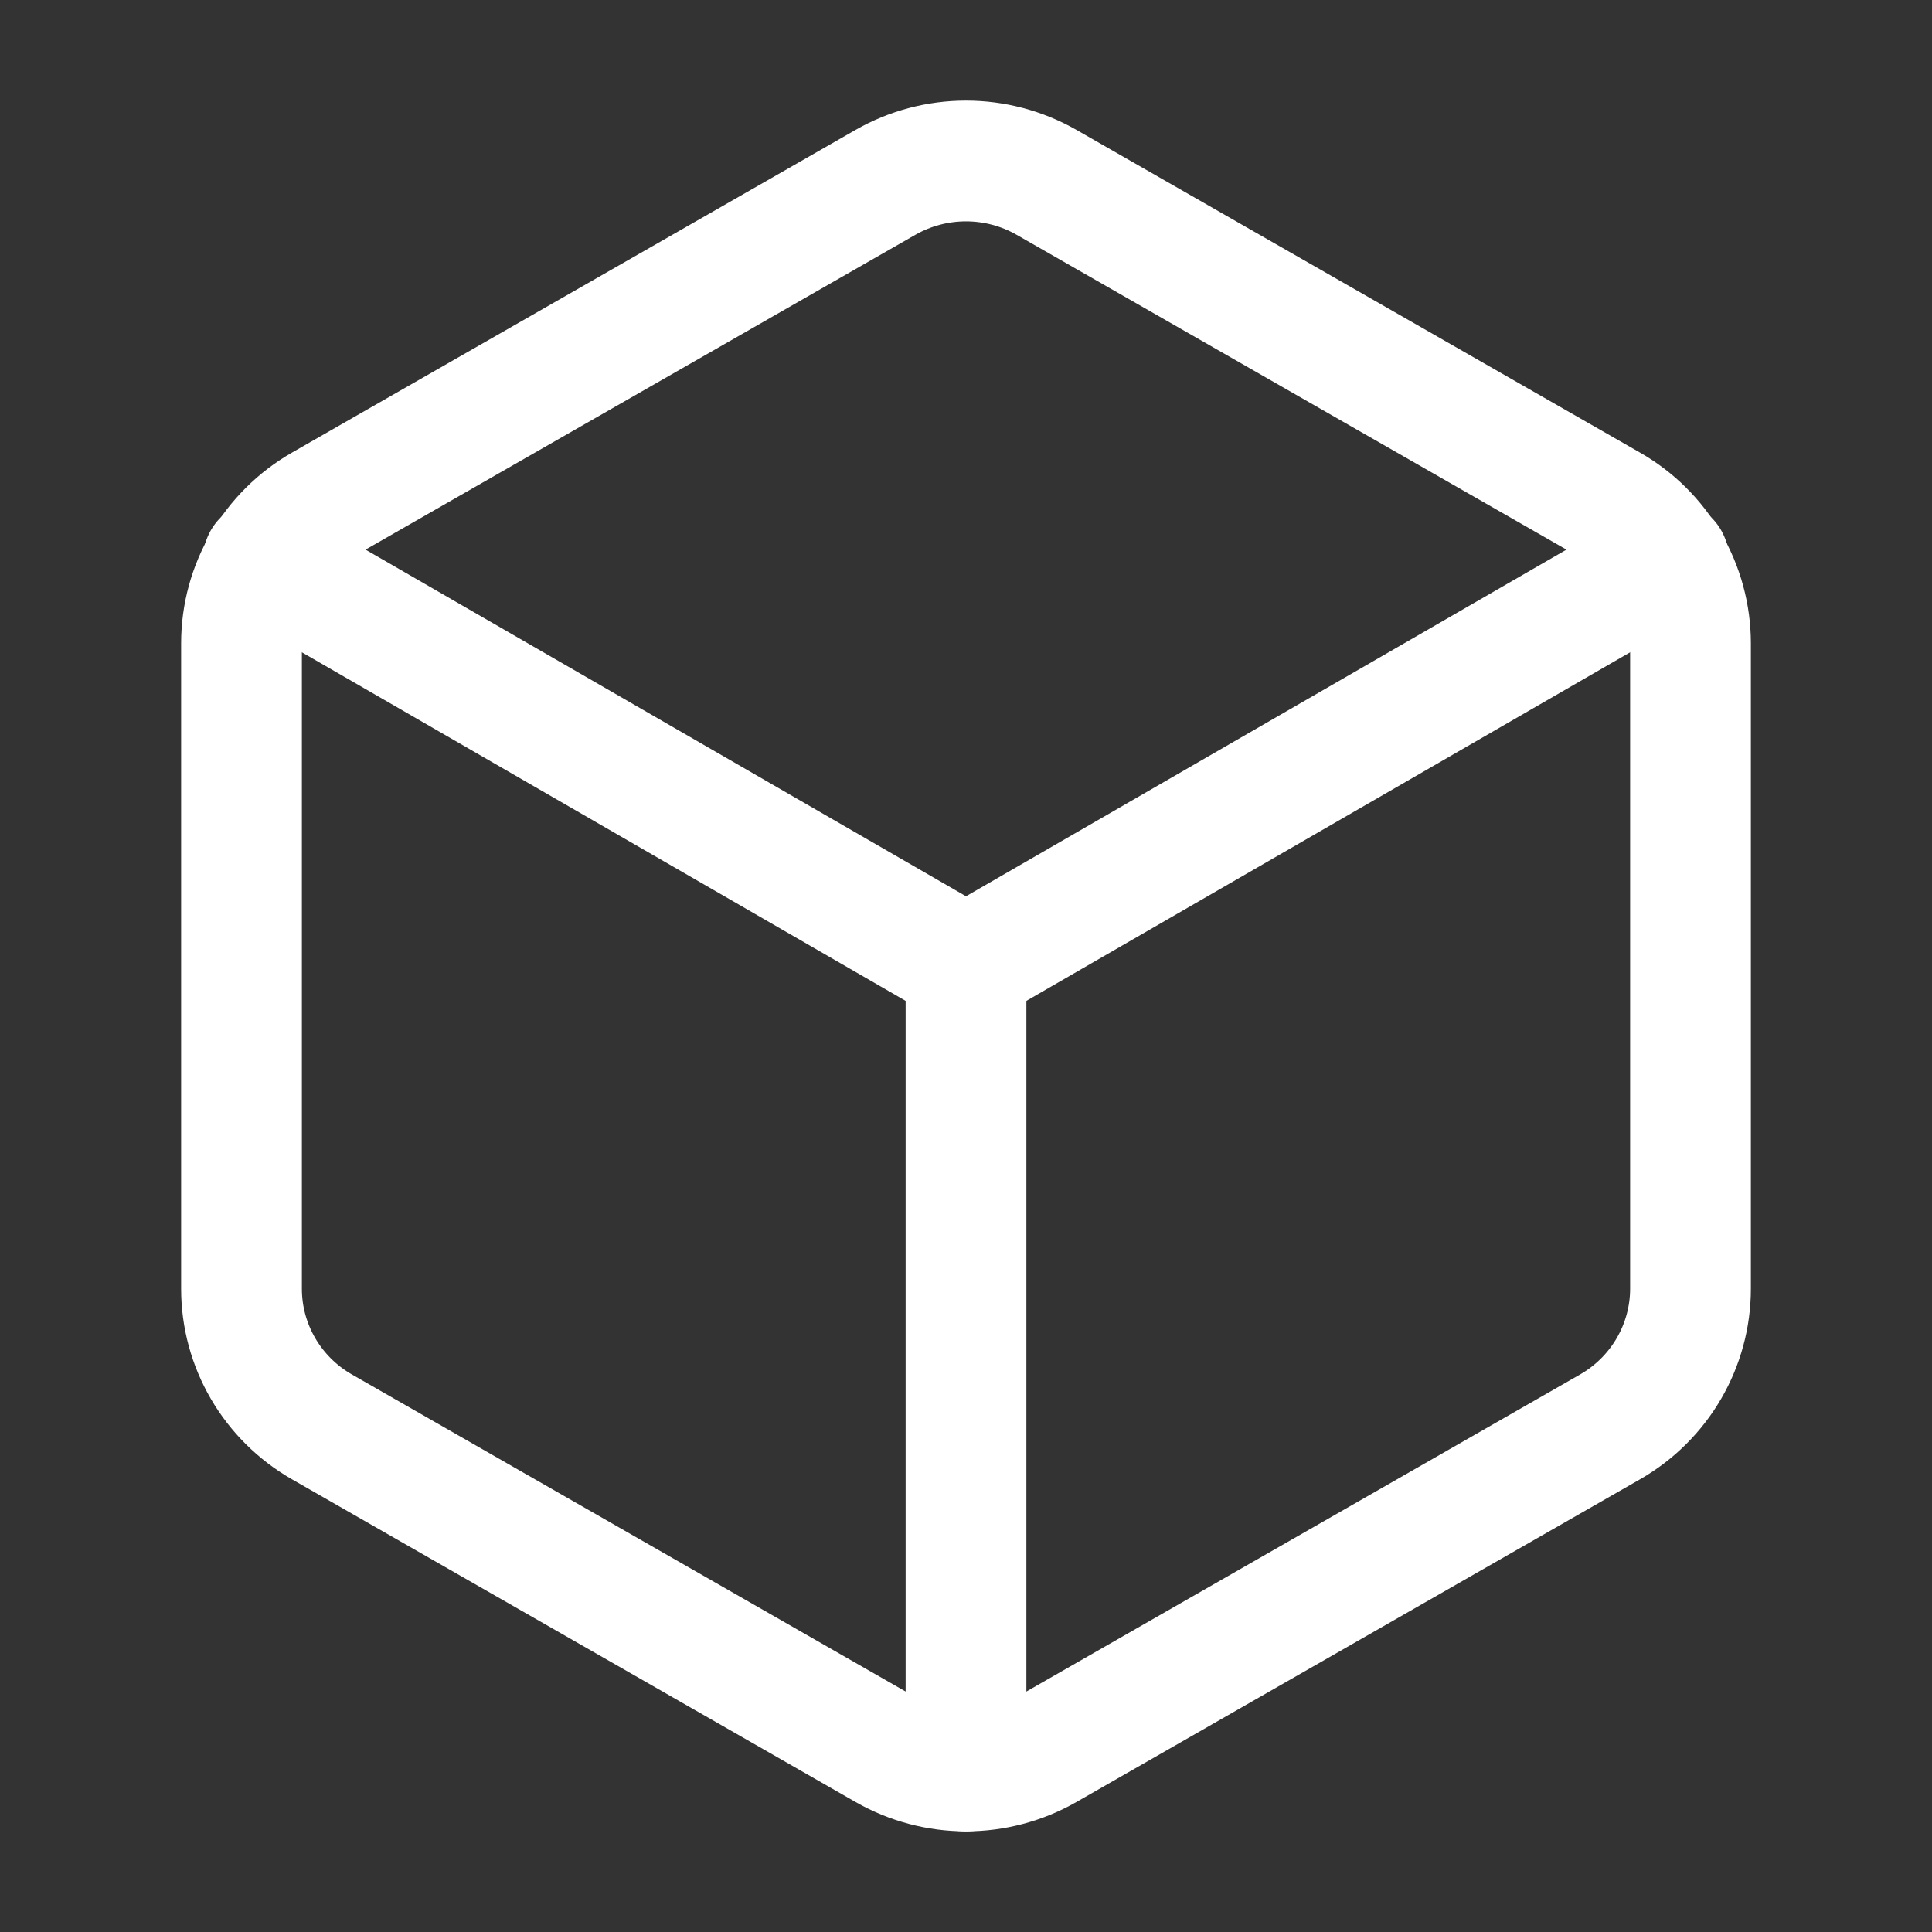 <svg width="40" height="40" viewBox="0 0 40 40" fill="none" xmlns="http://www.w3.org/2000/svg">
<rect x="0" y="0" width="40" height="40" fill="#333333" stroke="none"/>
<g clip-path="url(#clip0_133_208)">
<path d="M35 26.68V13.317C34.999 12.735 34.844 12.164 34.552 11.662C34.259 11.159 33.839 10.743 33.333 10.455L21.667 3.775C21.159 3.485 20.585 3.333 20 3.333C19.415 3.333 18.841 3.485 18.333 3.775L6.667 10.455C5.635 11.047 5 12.138 5 13.318V26.682C5 27.863 5.635 28.953 6.667 29.543L18.333 36.223C18.841 36.513 19.415 36.666 20 36.666C20.585 36.666 21.159 36.513 21.667 36.223L33.333 29.543C34.365 28.952 35 27.86 35 26.68Z" stroke="white" stroke-width="2.5" stroke-linecap="round" stroke-linejoin="round"/>
<path d="M20 36.667V20" stroke="white" stroke-width="2.5" stroke-linecap="round" stroke-linejoin="round"/>
<path d="M20 20L34.55 11.6" stroke="white" stroke-width="2.5" stroke-linecap="round" stroke-linejoin="round"/>
<path d="M5.45 11.6L20 20" stroke="white" stroke-width="2.5" stroke-linecap="round" stroke-linejoin="round"/>
</g>
<defs>
<clipPath id="clip0_133_208">
<rect width="40" height="40" fill="white"/>
</clipPath>
</defs>
</svg>
